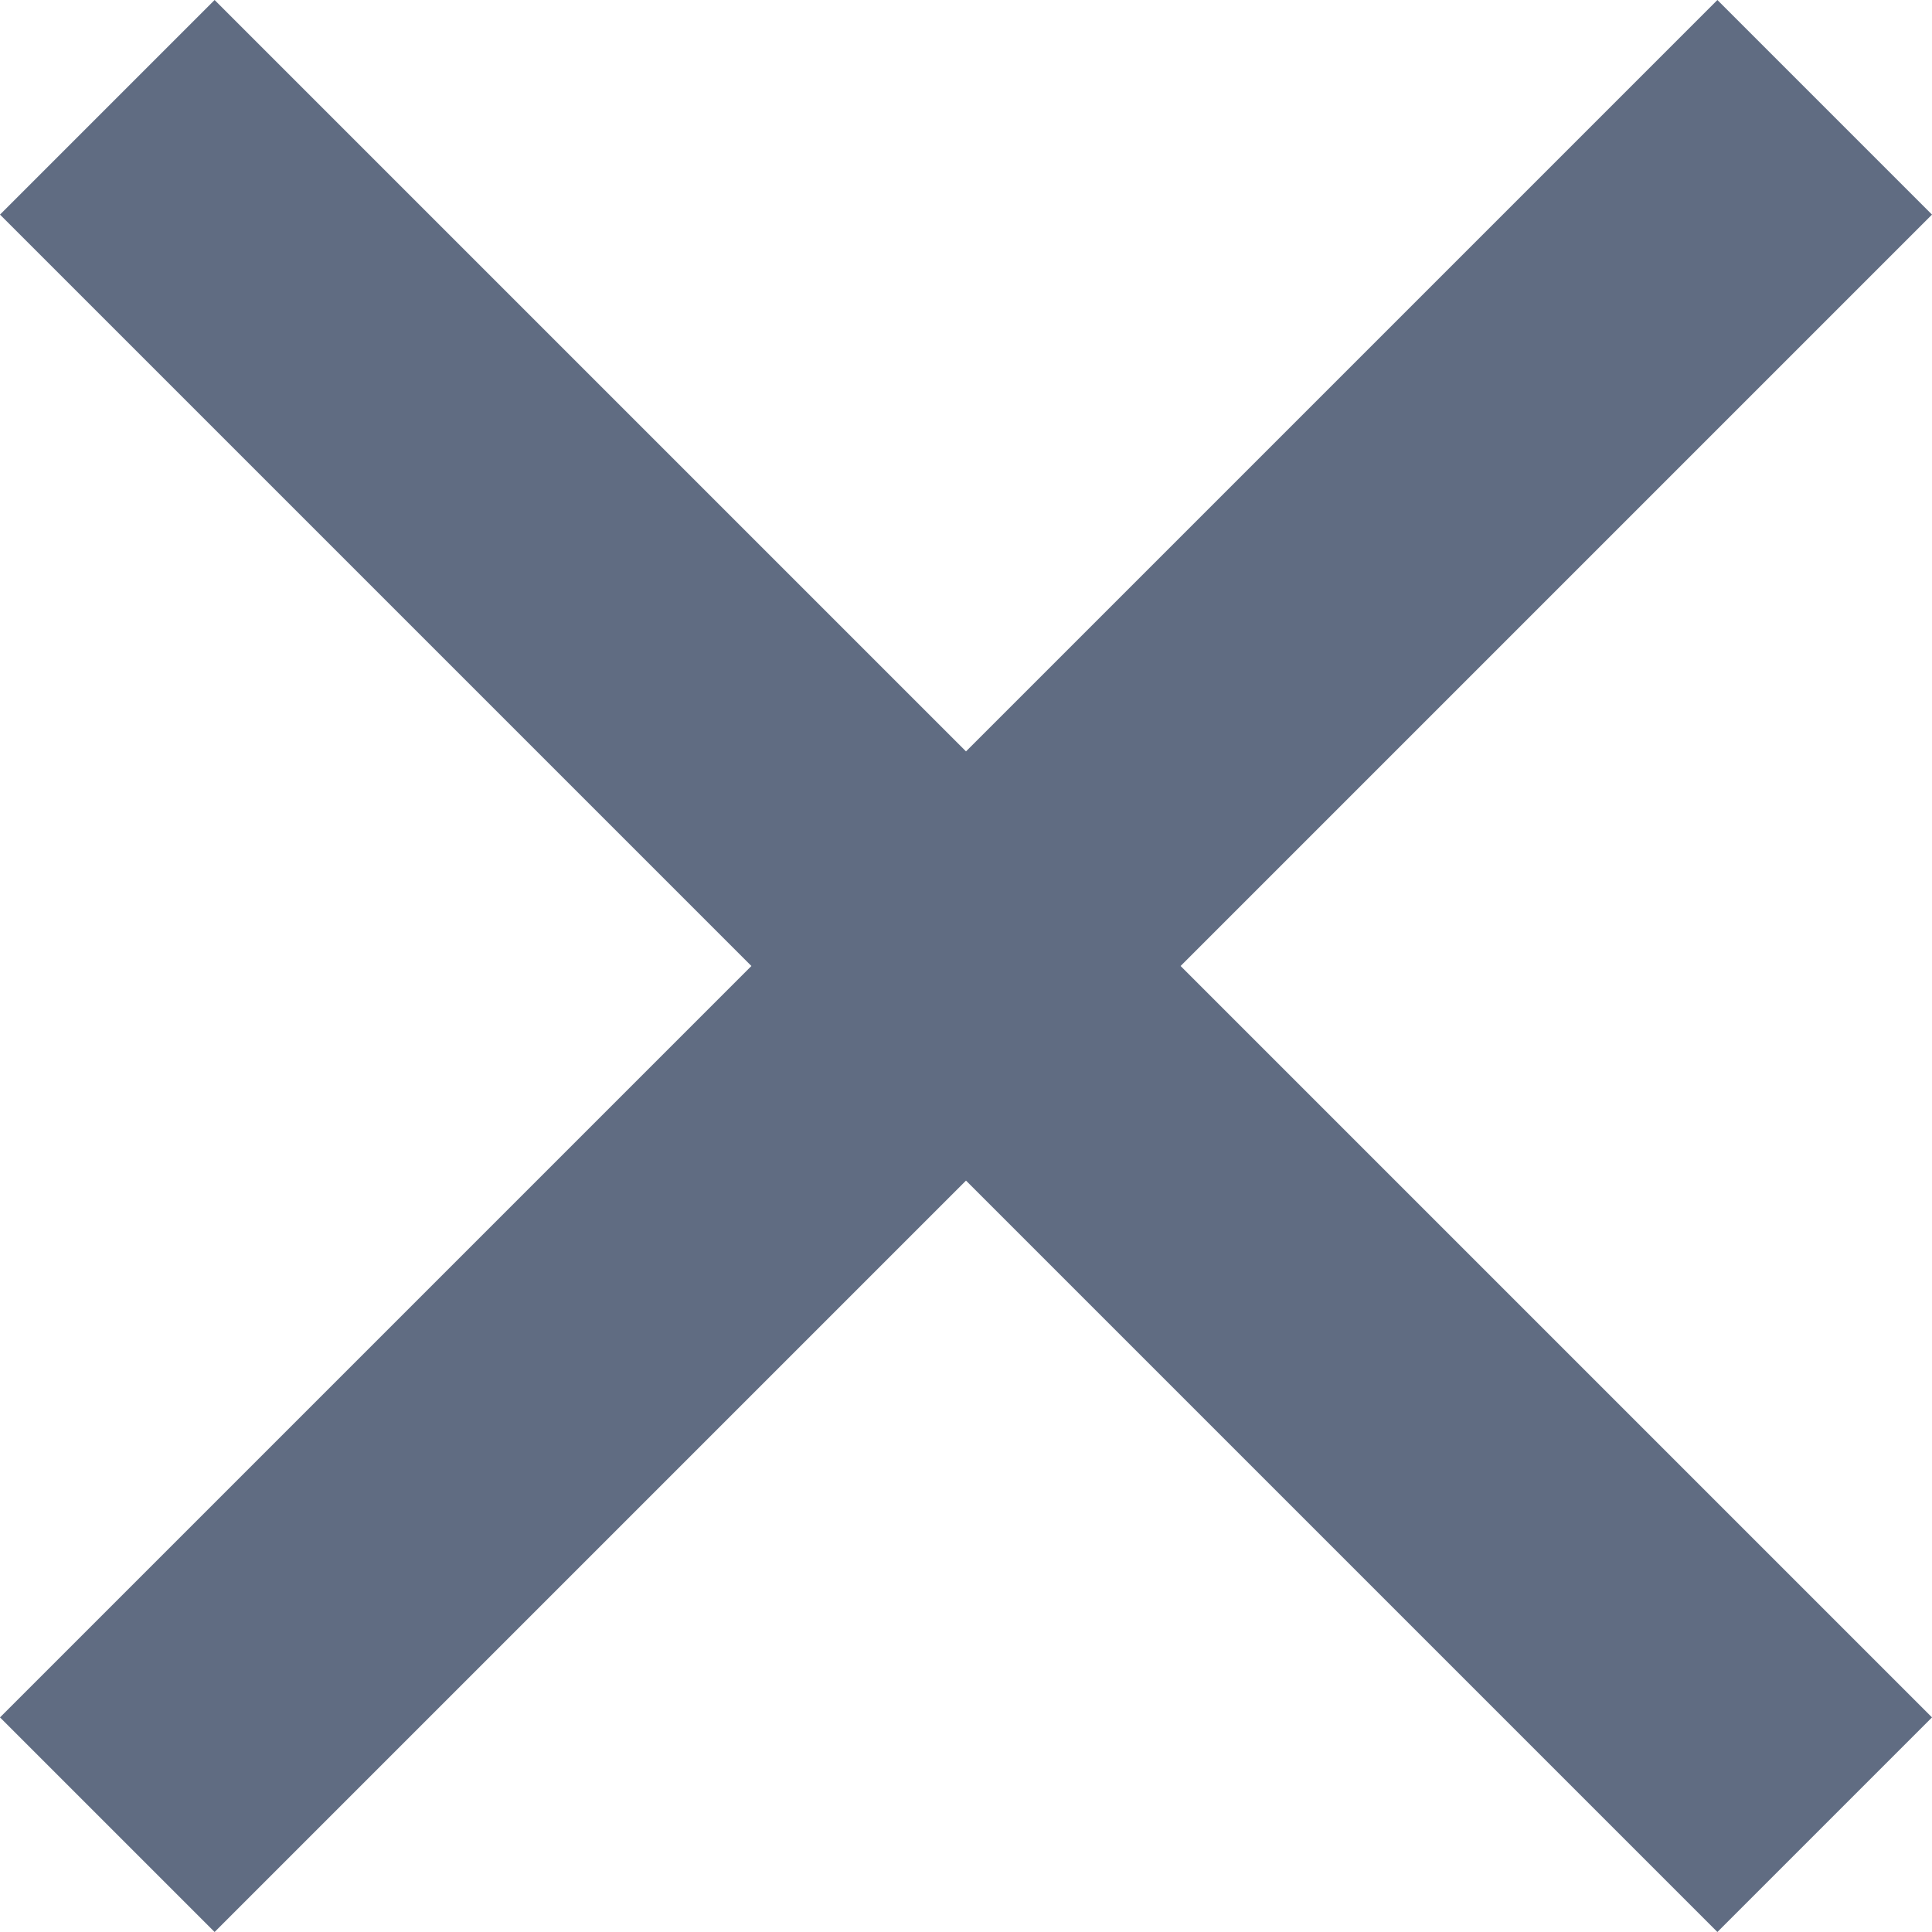 <?xml version="1.0" encoding="UTF-8"?>
<svg width="14px" height="14px" viewBox="0 0 14 14" version="1.1" xmlns="http://www.w3.org/2000/svg" xmlns:xlink="http://www.w3.org/1999/xlink">
    <title>关闭弹窗-默认</title>
    <g id="页面-1" stroke="none" stroke-width="1" fill="none" fill-rule="evenodd">
        <g id="价格-弹框" transform="translate(-1420, -602)" fill="#606C82" fill-rule="nonzero">
            <polygon id="关闭弹窗-默认" points="1427 607.445 1432.445 602 1434 603.555 1428.555 609 1434 614.445 1432.445 616 1427 610.555 1421.555 616 1420 614.445 1425.445 609 1420 603.555 1421.555 602"></polygon>
        </g>
    </g>
</svg>